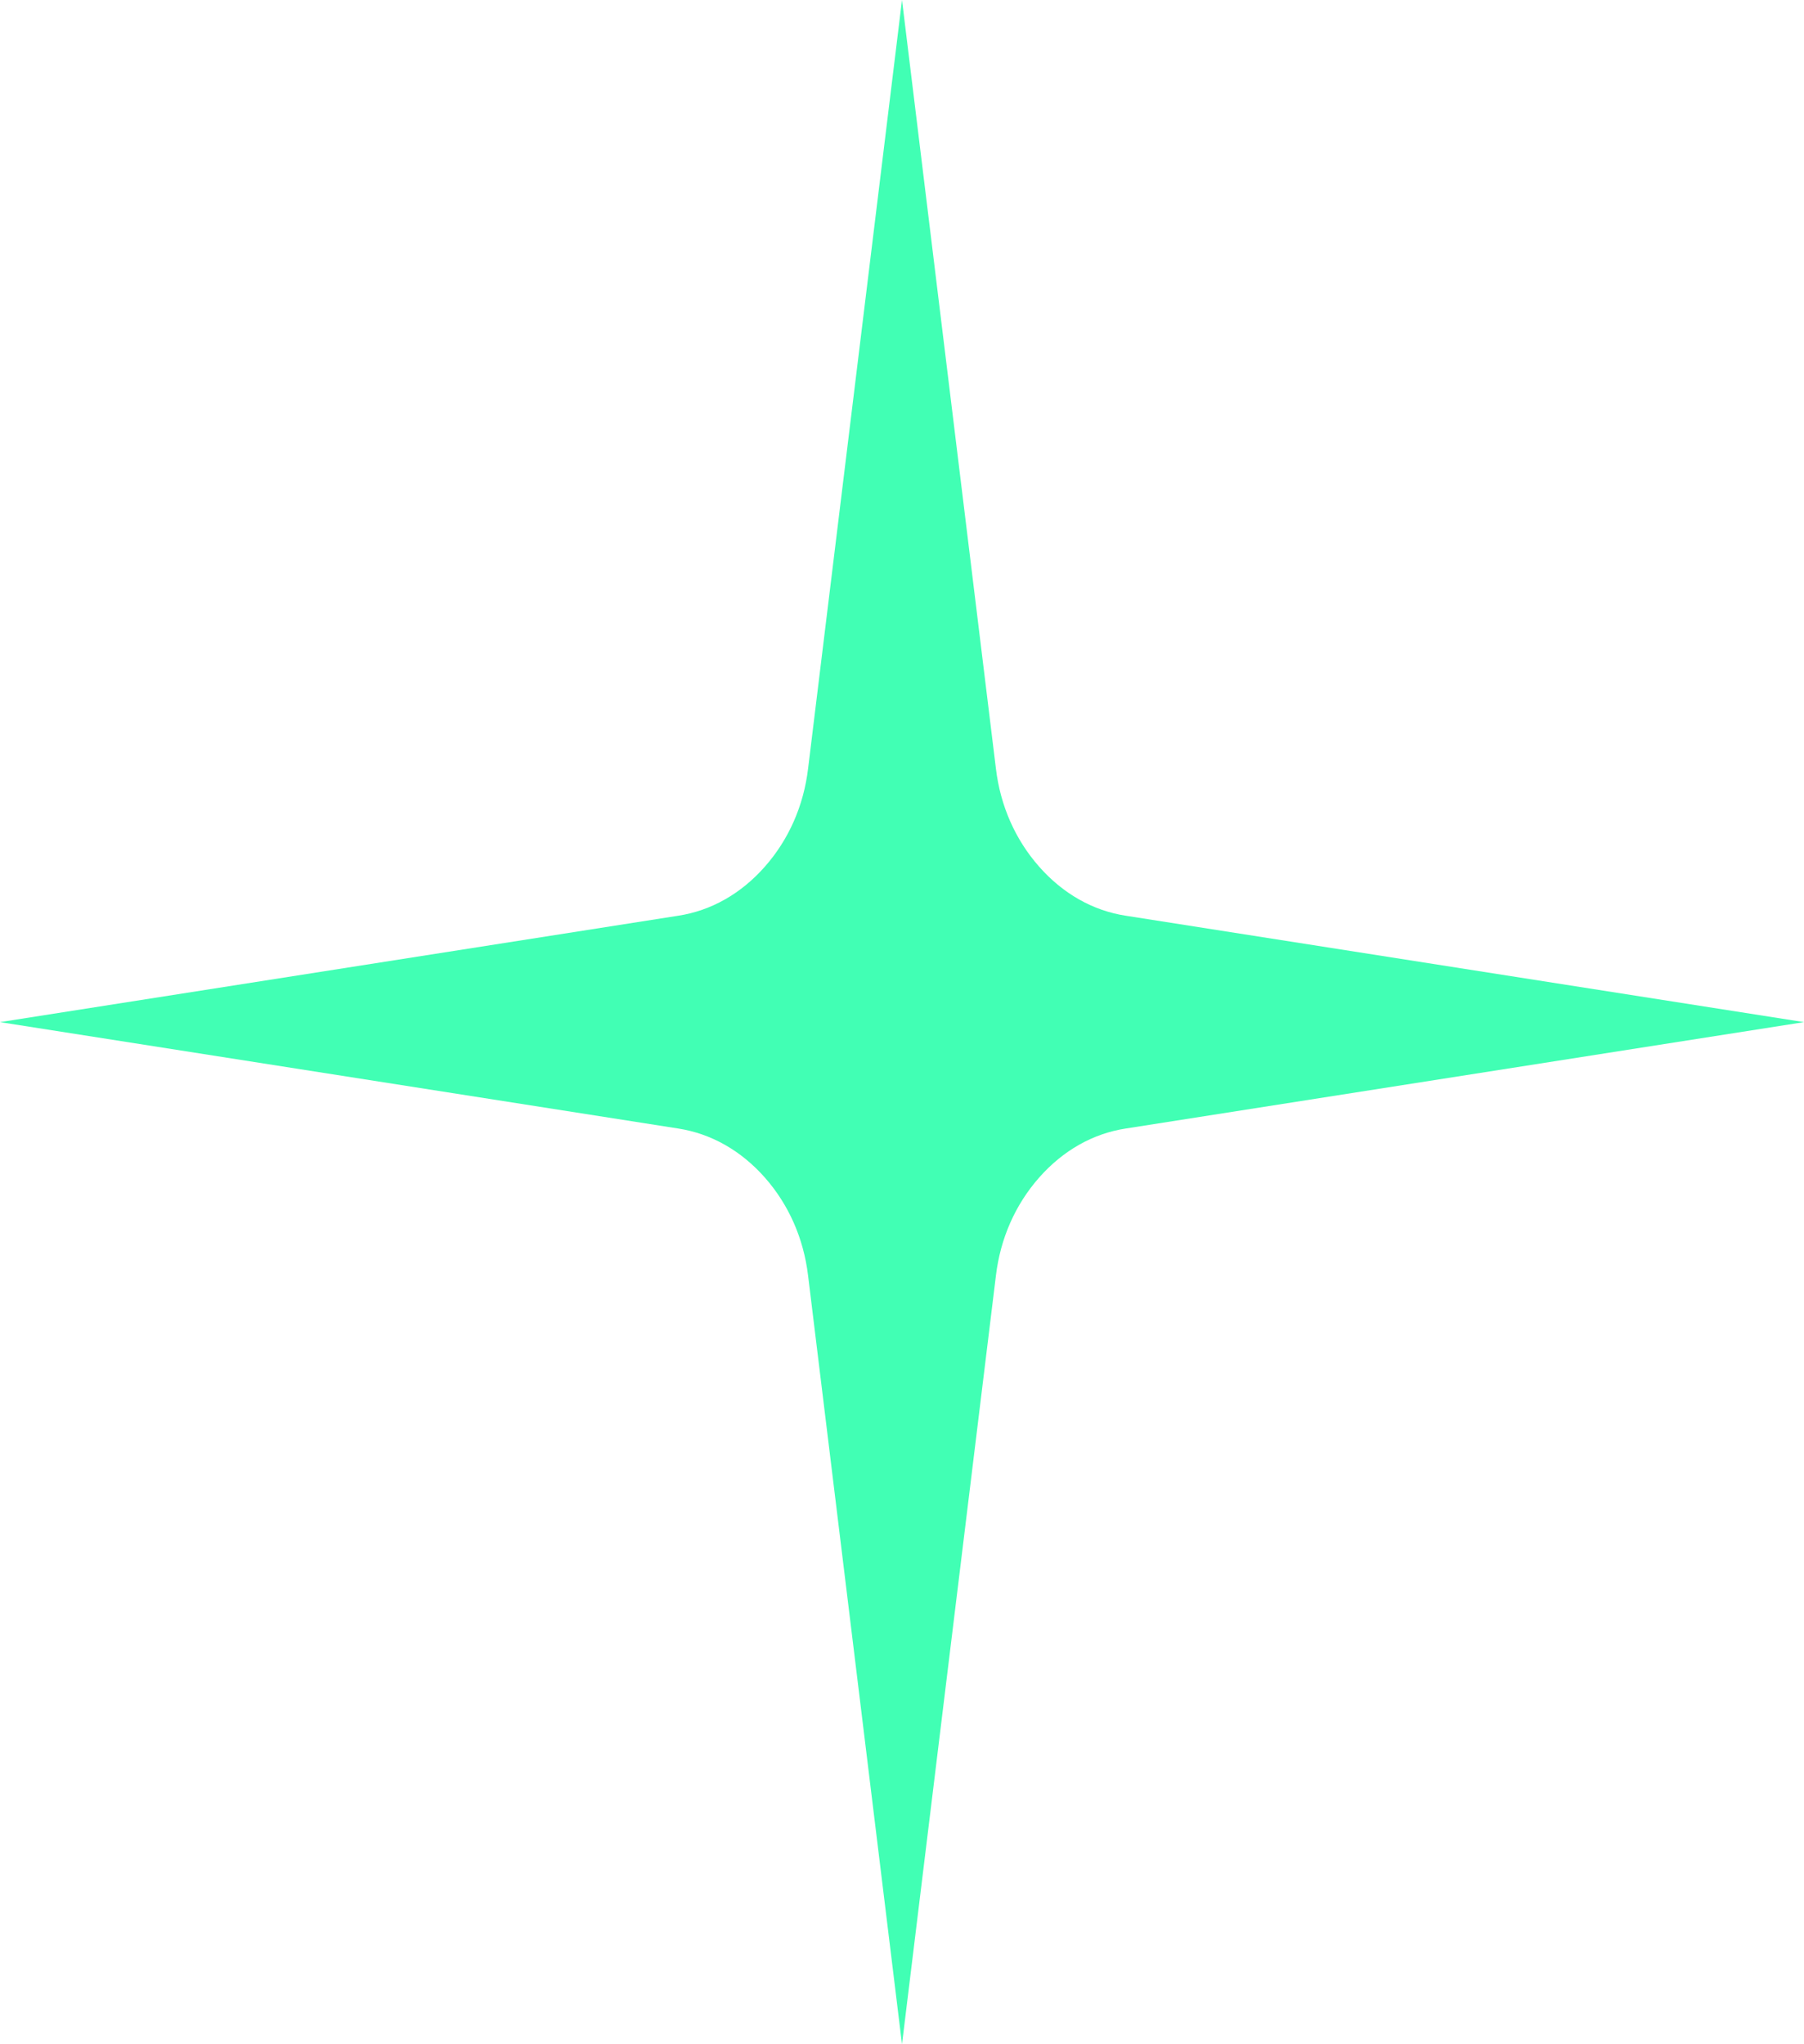 <?xml version="1.0" encoding="UTF-8" standalone="no"?>
<svg
   width="30"
   height="34"
   viewBox="0 0 30 34"
   fill="none"
   version="1.1"
   id="svg1"
   xmlns="http://www.w3.org/2000/svg"
   xmlns:svg="http://www.w3.org/2000/svg">
  <defs
     id="defs1" />
  <path
     fill-rule="evenodd"
     clip-rule="evenodd"
     d="m 15,0 1.562,12.785 c 0.074,0.618 0.322,1.18 0.719,1.63 0.397,0.45 0.893,0.731 1.438,0.815 L 30,17 18.719,18.77 c -0.545,0.084 -1.041,0.365 -1.438,0.815 -0.397,0.45 -0.645,1.012 -0.719,1.63 L 15,34 13.438,21.215 C 13.364,20.597 13.116,20.035 12.719,19.585 12.322,19.136 11.826,18.855 11.281,18.77 L 0,17 11.281,15.23 c 0.545,-0.084 1.041,-0.365 1.438,-0.815 0.397,-0.45 0.645,-1.012 0.719,-1.63 z"
     fill="#FFDF6C"
     id="path1"
     style="fill:#41ffb4;fill-opacity:1" />
</svg>
